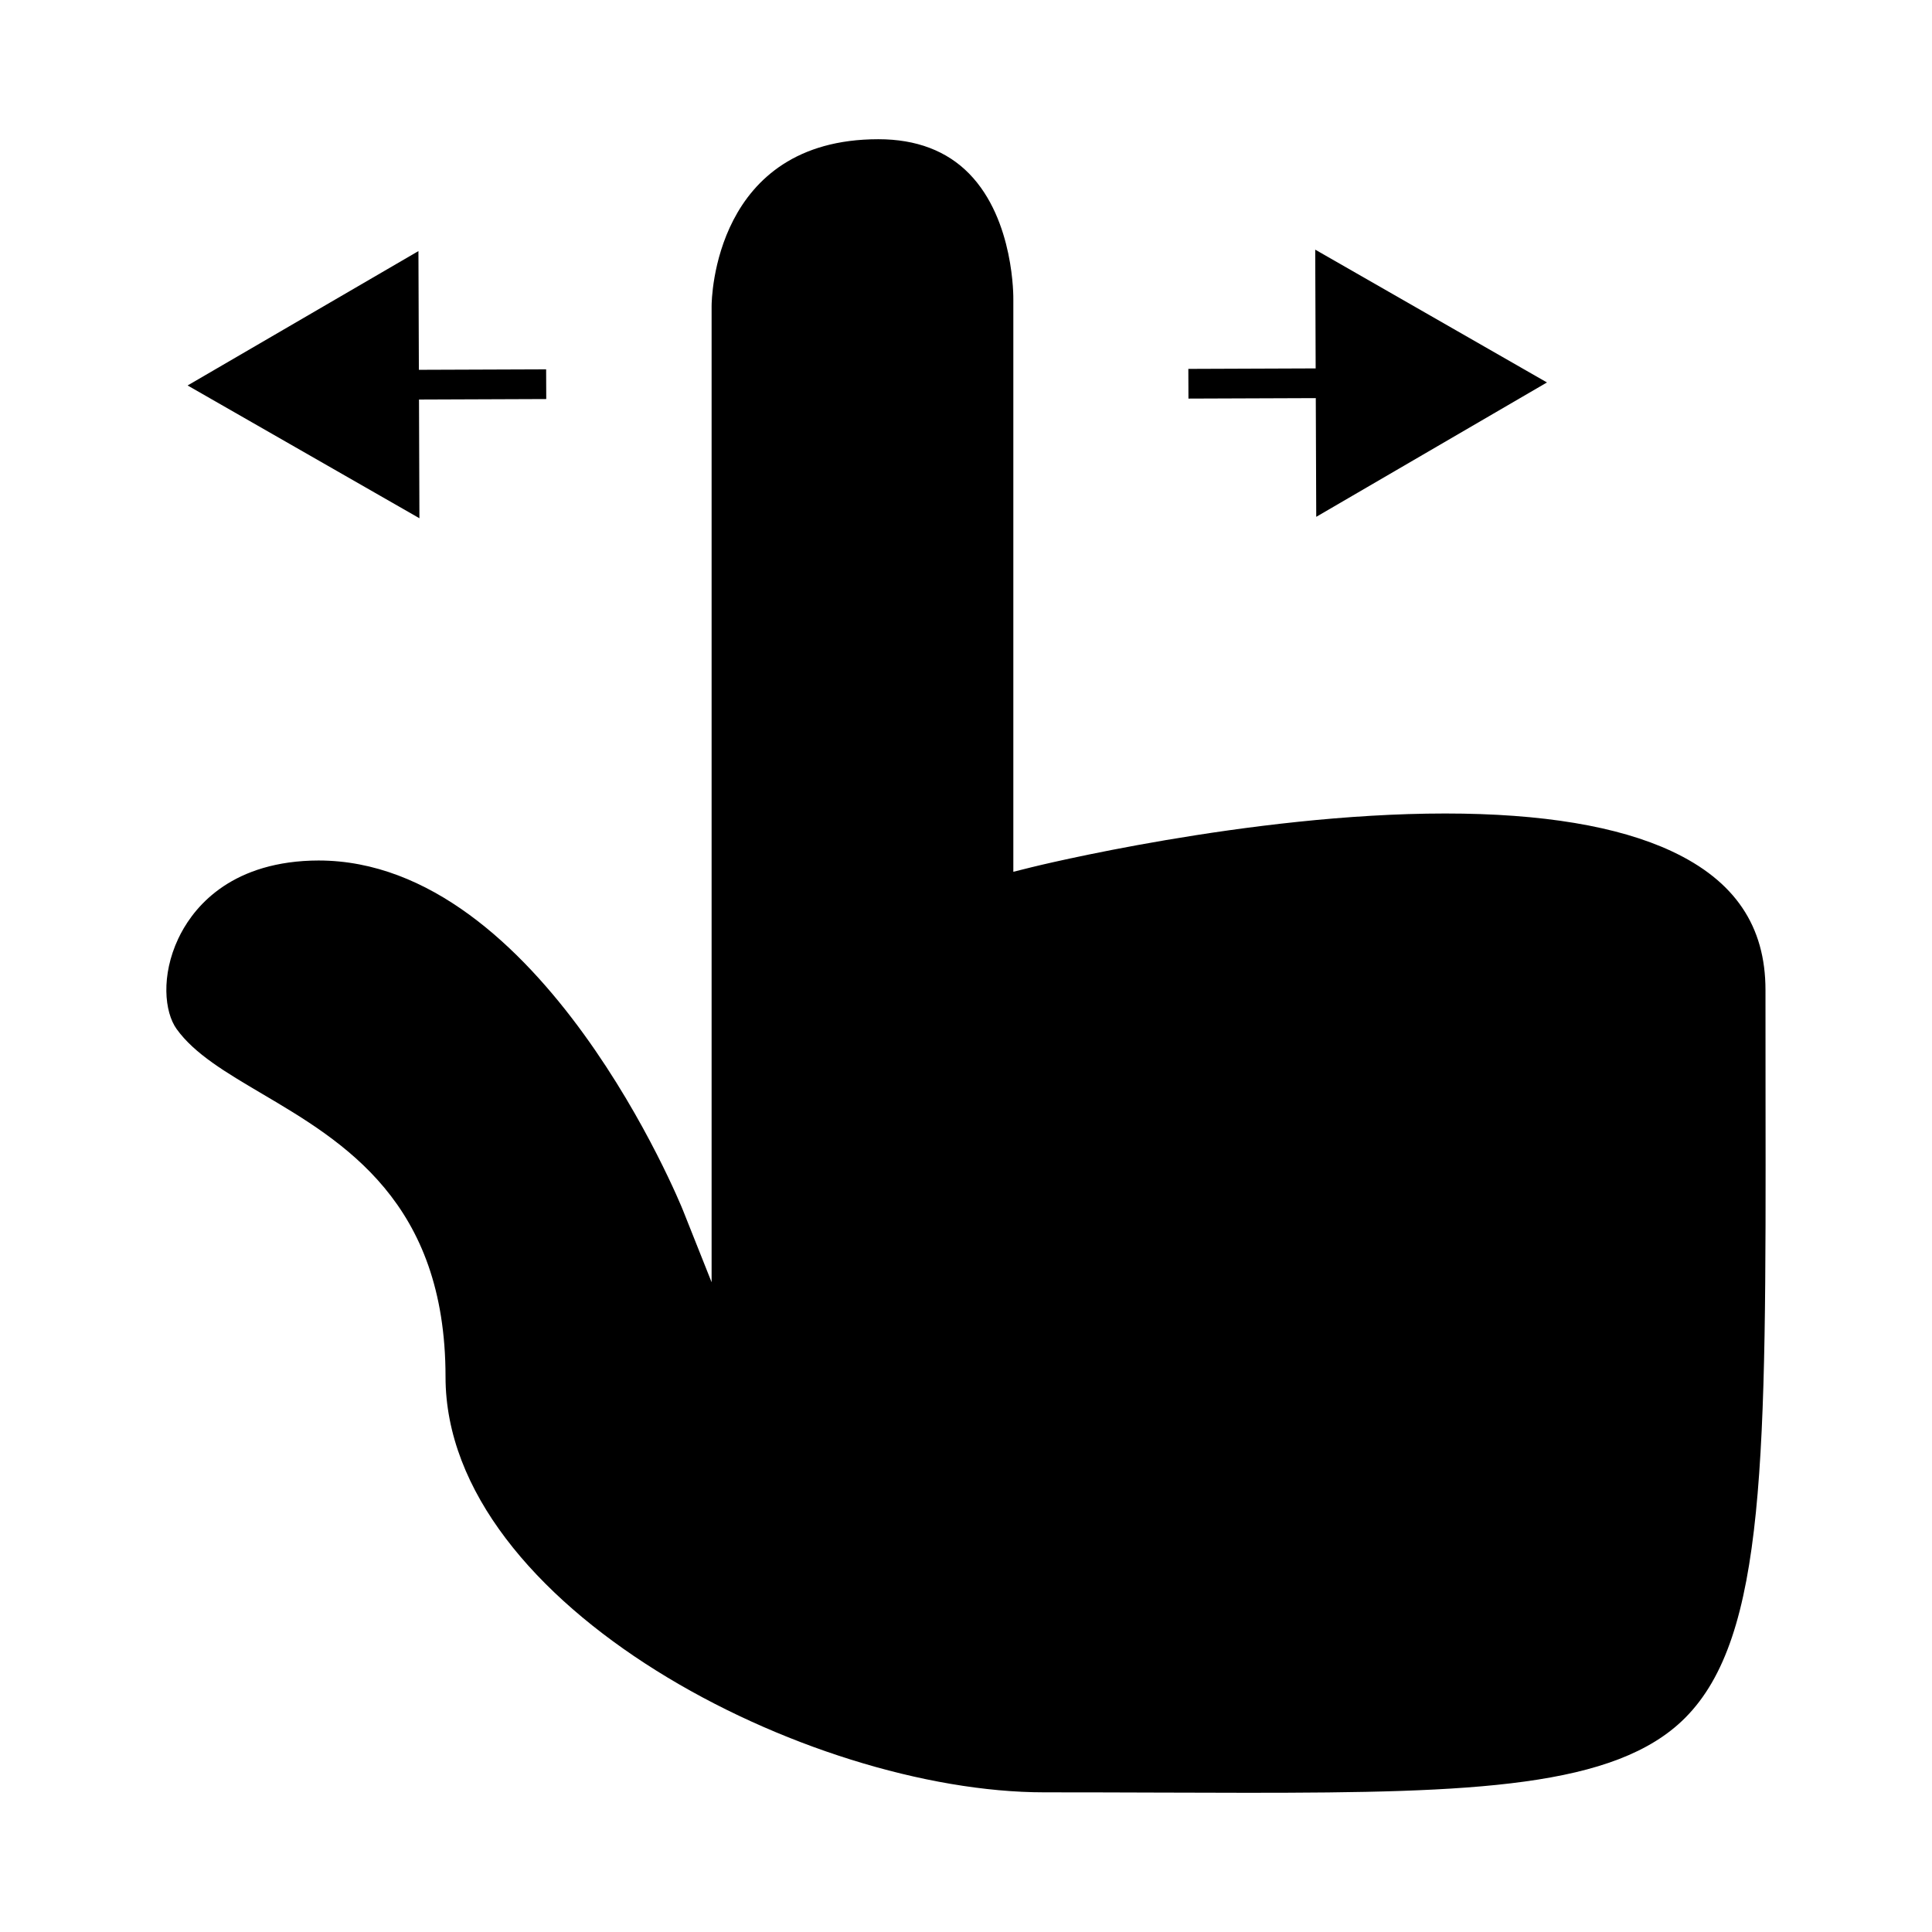<?xml version="1.0" encoding="UTF-8"?>
<!-- Uploaded to: SVG Repo, www.svgrepo.com, Generator: SVG Repo Mixer Tools -->
<svg fill="#000000" width="800px" height="800px" version="1.1" viewBox="144 144 512 512" xmlns="http://www.w3.org/2000/svg">
 <g>
  <path d="m611.87 406.37c0.012-16.941-8.129-28.973-24.879-36.793-14.207-6.633-34.391-9.992-59.996-9.992-52.082 0-108.99 14.086-109.56 14.227l-4.891 1.223v-151.62c0.004-0.305 0.332-21.09-11.699-33.387-5.926-6.055-14.016-9.133-24.059-9.133-43.547 0-44.199 42.402-44.203 44.211v258.7l-7.594-19.086c-0.367-0.93-37.555-92.68-96.578-92.68-1.316 0-2.66 0.047-4.004 0.137-21.145 1.469-29.867 13.547-33.184 20.613-4.566 9.734-3.664 19.398-0.414 23.914 4.738 6.59 13.02 11.477 22.613 17.137 21.676 12.789 48.648 28.703 48.648 75.035 0 60.781 96.027 110.11 158.7 110.11 10.469 0 20.379 0.031 29.75 0.062 8.414 0.031 16.395 0.059 23.973 0.059 59.891 0 97.586-1.34 116.05-19.82 21.523-21.543 21.461-69.145 21.344-163.97-0.012-9.203-0.02-18.836-0.016-28.949z"/>
  <path d="m288.73 241.88-33.723 0.125-0.117-31.465-61.172 35.613 61.434 35.188-0.113-31.461 33.723-0.129z"/>
  <path d="m458.95 249.63 33.746-0.125 0.121 31.461 61.145-35.613-61.414-35.195 0.117 31.473-33.742 0.129z"/>
 </g>
</svg>